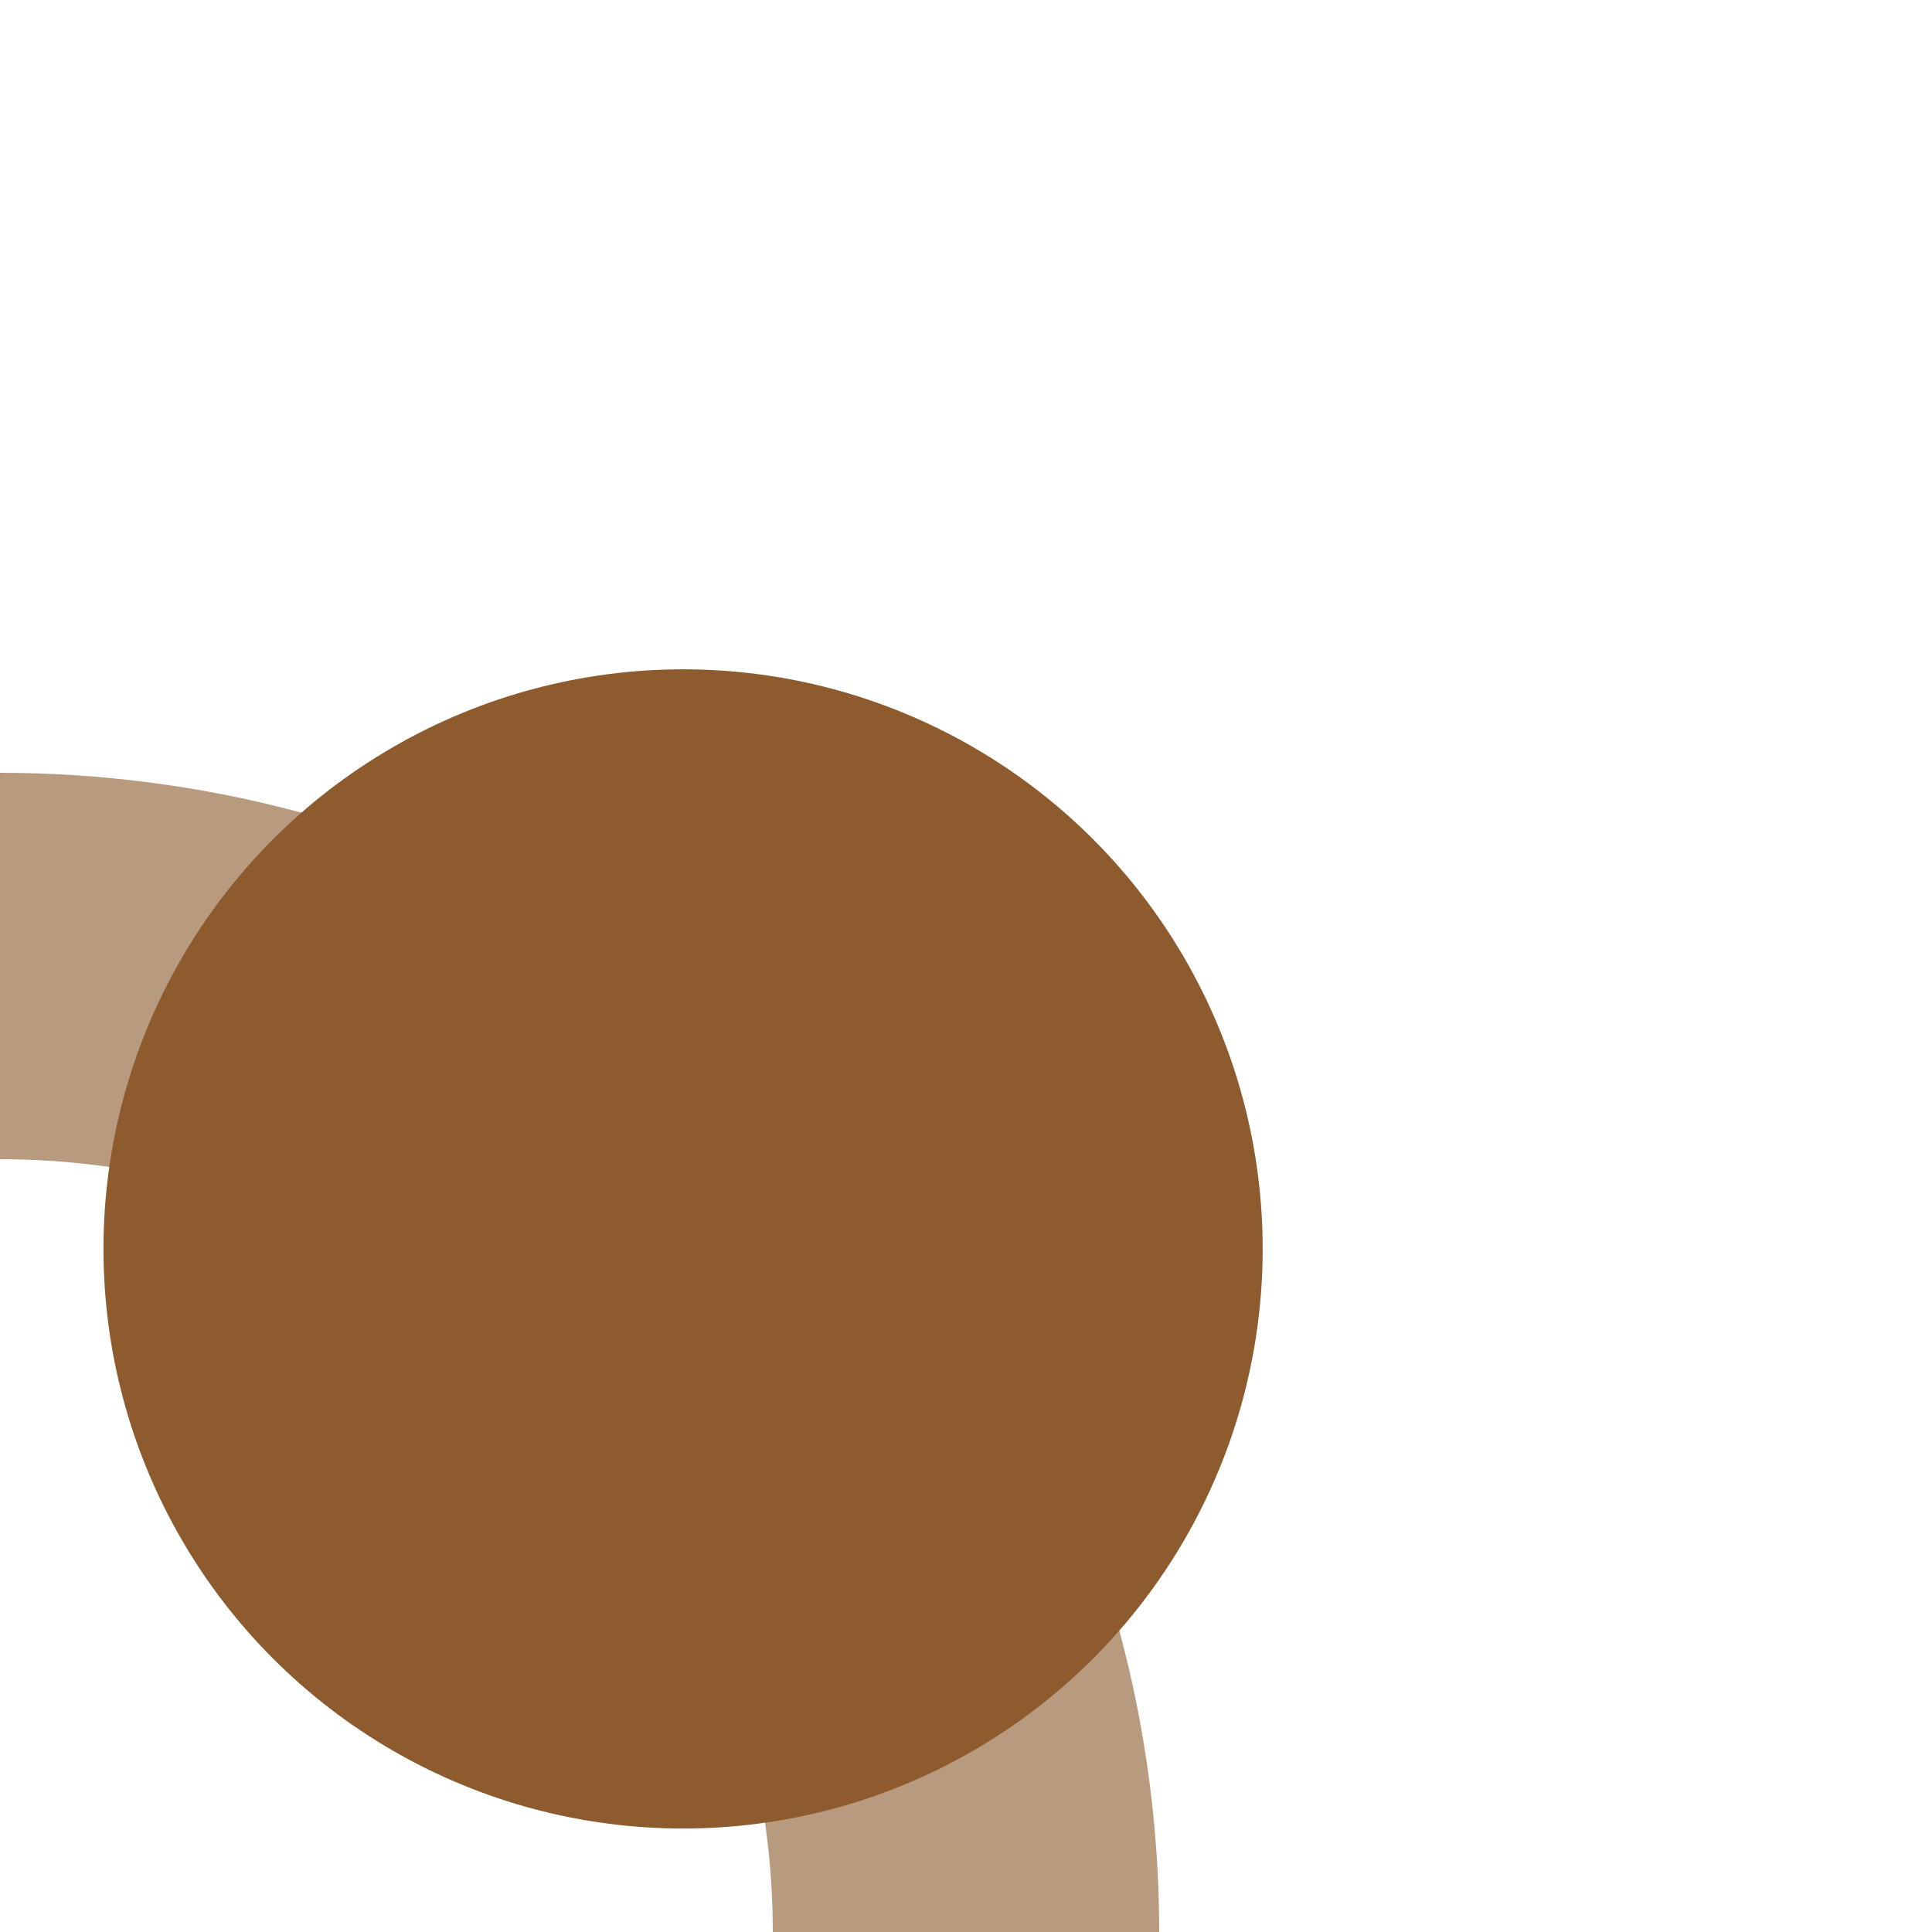 <?xml version="1.0" encoding="UTF-8"?>
<svg xmlns="http://www.w3.org/2000/svg" width="500" height="500">
 <title>xBHF+r brown</title>
 <circle stroke="#B89A7F" cx="0" cy="500" r="250" stroke-width="100" fill="none"/>
 <circle fill="#8D5B2D" cx="176.78" cy="323.22" r="150"/>
</svg>